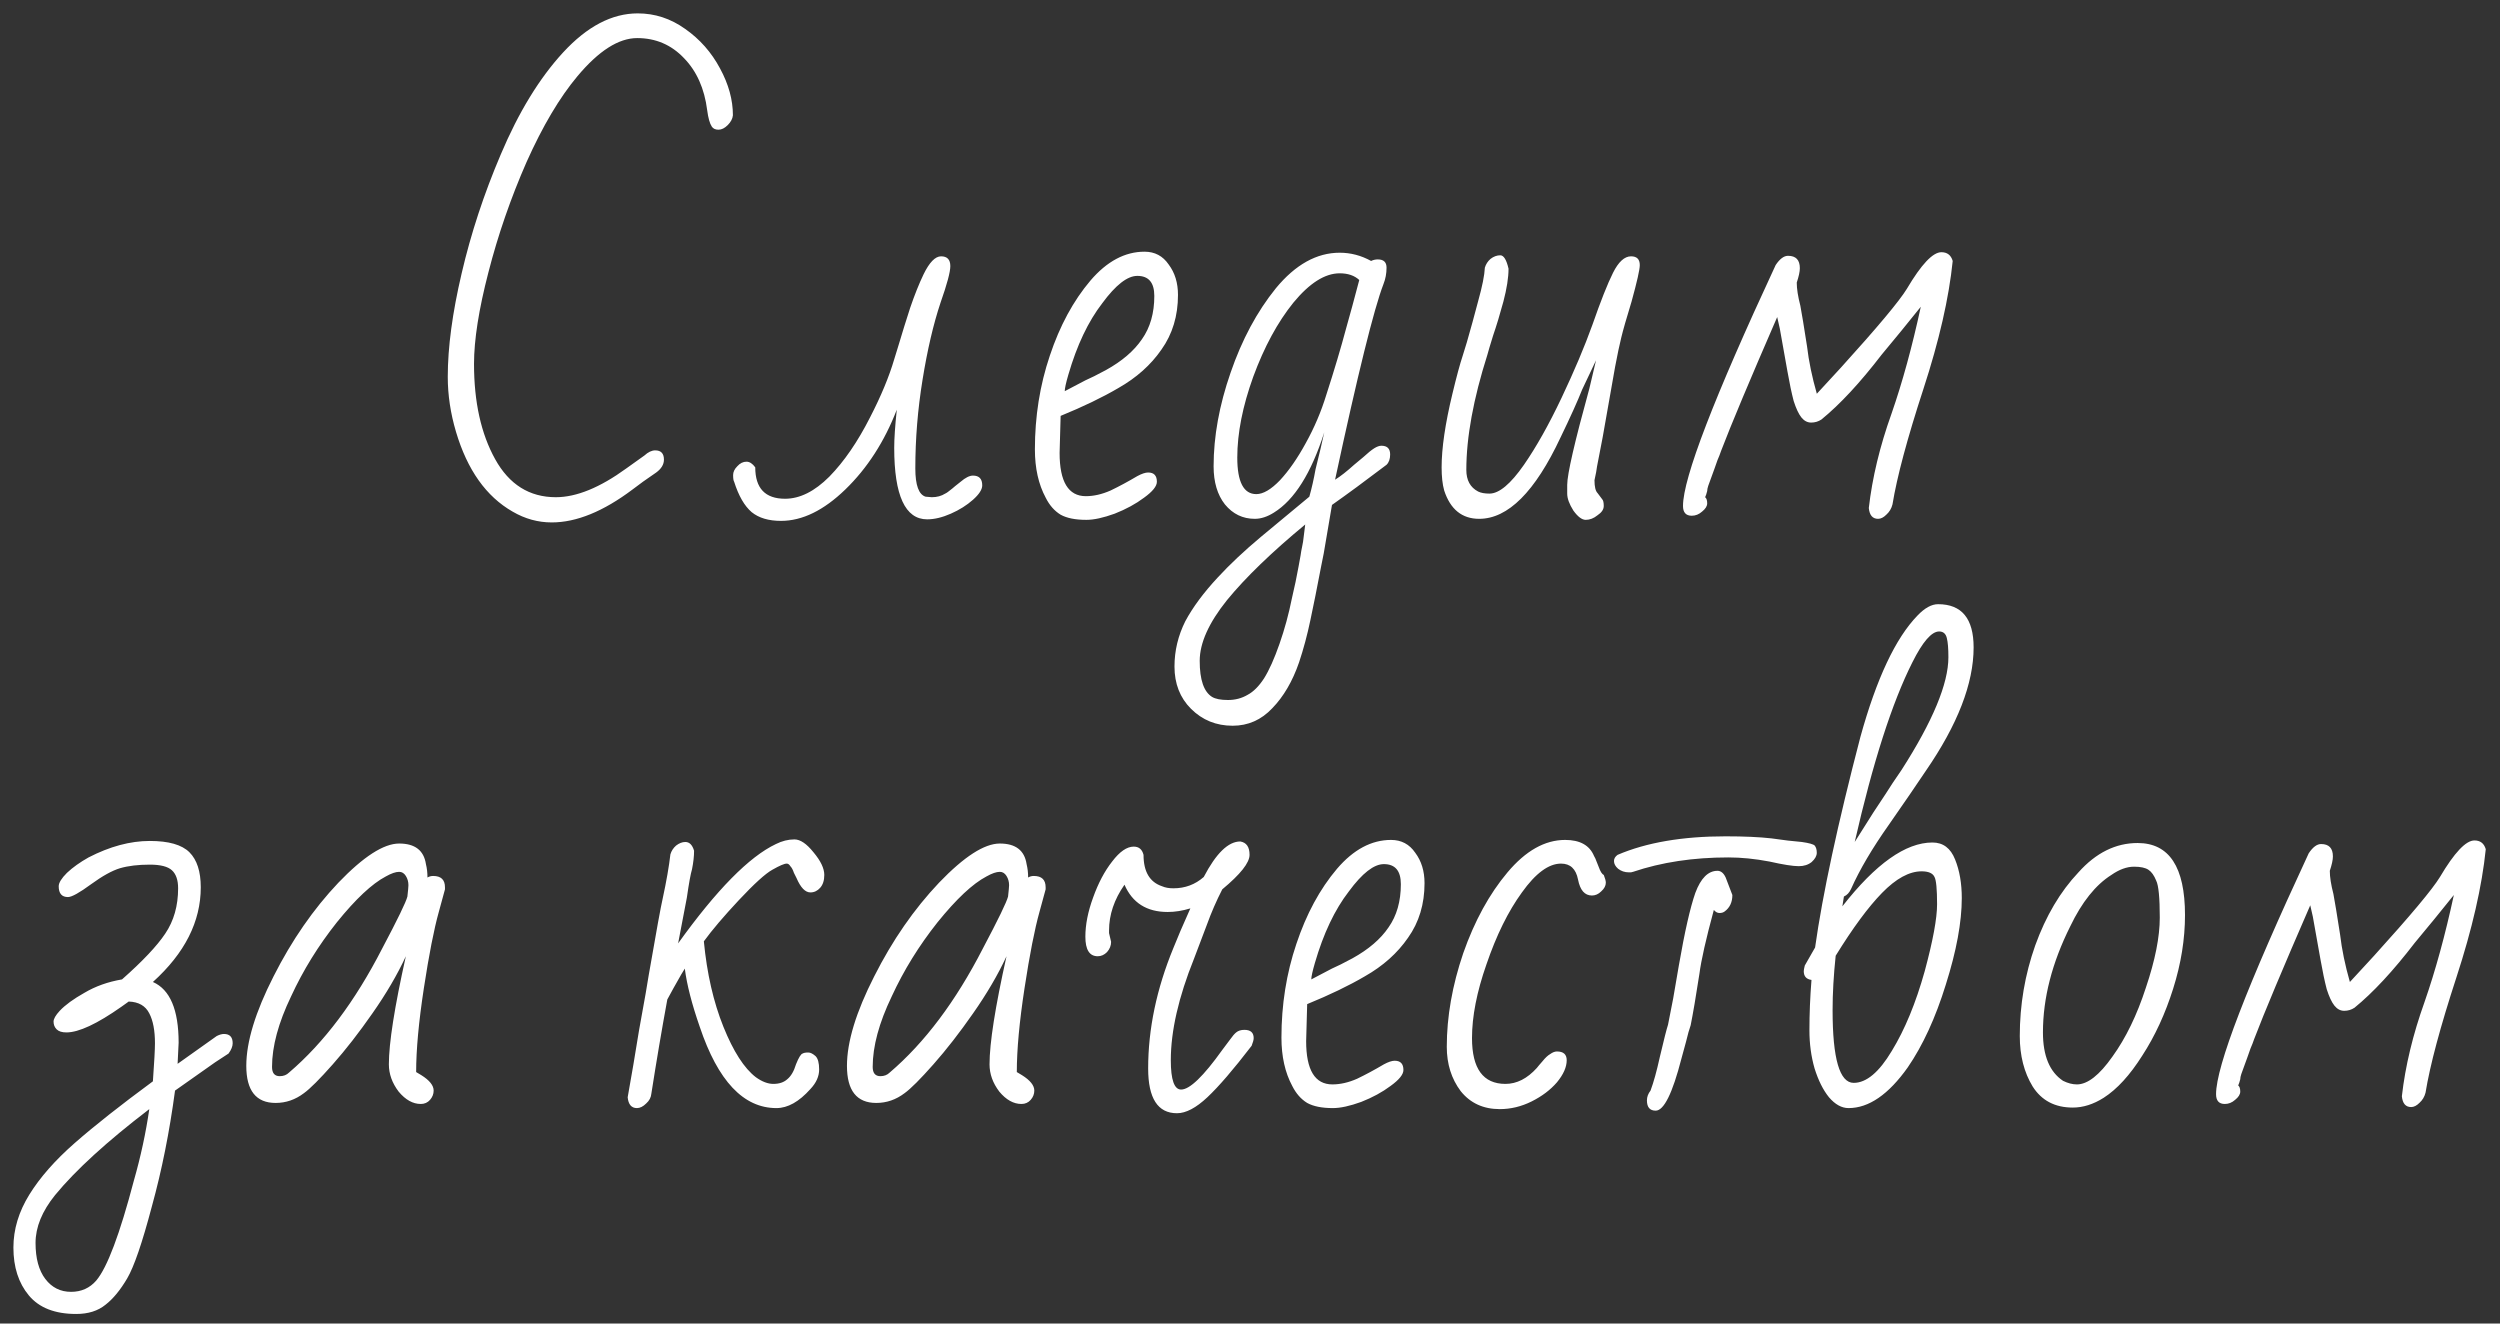 <?xml version="1.0" encoding="UTF-8"?> <svg xmlns="http://www.w3.org/2000/svg" width="170" height="90" viewBox="0 0 170 90" fill="none"><rect x="0" y="0" width="170" height="90" fill="#333333" stroke="none"/> <path d="M37.518 35.525C36.584 35.525 35.698 35.28 34.858 34.79C33.061 33.763 31.778 31.955 31.008 29.365C30.634 28.105 30.448 26.857 30.448 25.62C30.448 23.613 30.763 21.268 31.393 18.585C32.023 15.878 32.909 13.183 34.053 10.5C35.266 7.63 36.678 5.32 38.288 3.57C39.921 1.797 41.613 0.91 43.363 0.91C44.529 0.91 45.603 1.26 46.583 1.96C47.586 2.66 48.379 3.558 48.963 4.655C49.546 5.728 49.838 6.79 49.838 7.84C49.814 8.073 49.698 8.295 49.488 8.505C49.278 8.715 49.068 8.82 48.858 8.82C48.648 8.82 48.496 8.75 48.403 8.61C48.263 8.4 48.158 8.027 48.088 7.49C47.901 6.02 47.376 4.842 46.513 3.955C45.649 3.045 44.588 2.59 43.328 2.59C42.068 2.59 40.714 3.453 39.268 5.18C38.054 6.627 36.899 8.575 35.803 11.025C34.729 13.475 33.866 15.972 33.213 18.515C32.559 21.035 32.233 23.112 32.233 24.745C32.233 27.335 32.711 29.493 33.668 31.22C34.624 32.947 36.001 33.81 37.798 33.81C39.198 33.81 40.796 33.157 42.593 31.85L43.818 30.975C44.074 30.742 44.319 30.625 44.553 30.625C44.949 30.625 45.148 30.835 45.148 31.255C45.148 31.582 44.973 31.873 44.623 32.13C43.969 32.573 43.433 32.958 43.013 33.285C41.029 34.778 39.198 35.525 37.518 35.525ZM53.107 35.42C52.267 35.42 51.602 35.222 51.112 34.825C50.622 34.405 50.226 33.717 49.922 32.76C49.876 32.69 49.852 32.538 49.852 32.305C49.852 32.095 49.946 31.897 50.132 31.71C50.319 31.5 50.529 31.395 50.762 31.395C50.972 31.395 51.171 31.523 51.357 31.78C51.357 33.203 52.034 33.915 53.387 33.915C54.391 33.915 55.394 33.413 56.397 32.41C57.401 31.383 58.322 30.042 59.162 28.385C59.909 26.938 60.457 25.62 60.807 24.43L61.087 23.52C61.344 22.657 61.612 21.793 61.892 20.93C62.196 20.043 62.499 19.285 62.802 18.655C63.199 17.838 63.596 17.43 63.992 17.43C64.412 17.43 64.622 17.652 64.622 18.095C64.622 18.492 64.401 19.32 63.957 20.58C63.467 22.05 63.059 23.8 62.732 25.83C62.406 27.837 62.242 29.843 62.242 31.85C62.242 32.993 62.476 33.635 62.942 33.775L63.362 33.81C63.712 33.81 64.016 33.728 64.272 33.565C64.342 33.542 64.506 33.425 64.762 33.215C64.809 33.168 64.996 33.017 65.322 32.76C65.649 32.48 65.929 32.34 66.162 32.34C66.582 32.34 66.792 32.562 66.792 33.005C66.792 33.285 66.582 33.612 66.162 33.985C65.742 34.358 65.241 34.673 64.657 34.93C64.074 35.187 63.537 35.315 63.047 35.315C61.554 35.315 60.807 33.693 60.807 30.45C60.807 29.82 60.866 28.957 60.982 27.86C60.142 30.03 58.976 31.838 57.482 33.285C56.012 34.708 54.554 35.42 53.107 35.42ZM73.873 35.35C73.126 35.35 72.543 35.233 72.123 35C71.703 34.743 71.364 34.358 71.108 33.845C70.618 32.935 70.373 31.838 70.373 30.555C70.373 28.315 70.711 26.192 71.388 24.185C72.064 22.155 72.986 20.452 74.153 19.075C75.273 17.768 76.498 17.115 77.828 17.115C78.528 17.115 79.076 17.407 79.473 17.99C79.893 18.55 80.103 19.238 80.103 20.055C80.103 21.478 79.729 22.715 78.983 23.765C78.259 24.815 77.279 25.69 76.043 26.39C74.969 27.02 73.663 27.65 72.123 28.28L72.053 30.8C72.053 32.76 72.648 33.74 73.838 33.74C74.374 33.74 74.934 33.612 75.518 33.355C76.101 33.075 76.708 32.748 77.338 32.375C77.641 32.212 77.886 32.13 78.073 32.13C78.469 32.13 78.668 32.34 78.668 32.76C78.668 33.063 78.376 33.425 77.793 33.845C77.233 34.265 76.568 34.627 75.798 34.93C75.028 35.21 74.386 35.35 73.873 35.35ZM72.403 26.6C72.613 26.483 73.079 26.238 73.803 25.865C74.129 25.725 74.596 25.492 75.203 25.165C76.299 24.558 77.116 23.858 77.653 23.065C78.213 22.272 78.493 21.292 78.493 20.125C78.493 19.215 78.108 18.76 77.338 18.76C76.661 18.76 75.868 19.378 74.958 20.615C74.001 21.852 73.231 23.473 72.648 25.48C72.484 26.04 72.403 26.413 72.403 26.6ZM83.82 49.35C82.7 49.35 81.755 48.965 80.985 48.195C80.239 47.448 79.865 46.492 79.865 45.325C79.865 44.252 80.11 43.225 80.6 42.245C81.114 41.288 81.849 40.297 82.805 39.27C83.622 38.383 84.602 37.462 85.745 36.505L89.035 33.775C89.199 33.192 89.339 32.573 89.455 31.92C89.712 30.893 89.91 30.053 90.05 29.4C89.164 32.177 88.02 33.997 86.62 34.86C86.177 35.14 85.745 35.28 85.325 35.28C84.509 35.28 83.832 34.953 83.295 34.3C82.782 33.647 82.525 32.783 82.525 31.71C82.525 29.68 82.91 27.557 83.68 25.34C84.45 23.1 85.477 21.187 86.76 19.6C88.09 17.99 89.537 17.185 91.1 17.185C91.847 17.185 92.559 17.372 93.235 17.745C93.375 17.675 93.527 17.64 93.69 17.64C94.087 17.64 94.285 17.827 94.285 18.2C94.285 18.597 94.215 18.97 94.075 19.32C93.422 21.023 92.325 25.457 90.785 32.62C91.159 32.387 91.59 32.048 92.08 31.605C92.197 31.512 92.407 31.337 92.71 31.08C93.014 30.8 93.259 30.602 93.445 30.485C93.632 30.368 93.795 30.31 93.935 30.31C94.332 30.31 94.53 30.508 94.53 30.905C94.53 31.208 94.449 31.442 94.285 31.605C92.839 32.702 91.602 33.612 90.575 34.335L90.015 37.625L89.84 38.5C89.56 39.97 89.315 41.195 89.105 42.175C88.895 43.178 88.639 44.135 88.335 45.045C87.892 46.328 87.285 47.367 86.515 48.16C85.769 48.953 84.87 49.35 83.82 49.35ZM85.43 33.6C85.897 33.6 86.434 33.285 87.04 32.655C87.647 32.002 88.23 31.162 88.79 30.135C89.374 29.085 89.84 27.988 90.19 26.845C90.727 25.188 91.182 23.66 91.555 22.26C91.789 21.443 92.08 20.37 92.43 19.04C92.104 18.737 91.66 18.585 91.1 18.585C90.097 18.585 89.047 19.25 87.95 20.58C86.877 21.91 85.967 23.59 85.22 25.62C84.497 27.627 84.135 29.458 84.135 31.115C84.135 32.772 84.567 33.6 85.43 33.6ZM83.505 47.6C83.995 47.6 84.439 47.483 84.835 47.25C85.232 47.04 85.605 46.667 85.955 46.13C86.305 45.57 86.655 44.788 87.005 43.785C87.355 42.782 87.635 41.755 87.845 40.705C88.032 39.912 88.184 39.188 88.3 38.535L88.44 37.765C88.464 37.578 88.499 37.38 88.545 37.17C88.592 36.96 88.627 36.738 88.65 36.505L88.755 35.665C86.469 37.555 84.695 39.27 83.435 40.81C82.199 42.35 81.58 43.727 81.58 44.94C81.58 46.223 81.86 47.04 82.42 47.39C82.654 47.53 83.015 47.6 83.505 47.6ZM107.83 35.35C107.573 35.35 107.293 35.14 106.99 34.72C106.71 34.277 106.57 33.892 106.57 33.565V32.97C106.57 32.247 107.072 30.065 108.075 26.425L108.53 24.5L107.585 26.495C107.282 27.265 106.792 28.35 106.115 29.75C104.388 33.437 102.545 35.28 100.585 35.28C99.418 35.28 98.625 34.638 98.205 33.355C98.088 32.935 98.03 32.41 98.03 31.78C98.03 30.473 98.275 28.805 98.765 26.775C99.045 25.608 99.278 24.745 99.465 24.185L99.745 23.275C100.002 22.388 100.258 21.455 100.515 20.475C100.795 19.472 100.947 18.713 100.97 18.2C101.04 17.967 101.168 17.768 101.355 17.605C101.565 17.442 101.787 17.36 102.02 17.36C102.253 17.36 102.44 17.663 102.58 18.27C102.58 18.877 102.463 19.623 102.23 20.51C101.997 21.373 101.763 22.143 101.53 22.82C101.32 23.497 101.192 23.928 101.145 24.115C100.188 27.125 99.71 29.738 99.71 31.955C99.71 32.655 99.978 33.145 100.515 33.425C100.702 33.518 100.958 33.565 101.285 33.565C101.938 33.565 102.72 32.912 103.63 31.605C104.47 30.392 105.322 28.875 106.185 27.055C107.048 25.235 107.748 23.578 108.285 22.085C108.845 20.475 109.312 19.297 109.685 18.55C110.058 17.803 110.467 17.43 110.91 17.43C111.307 17.43 111.505 17.628 111.505 18.025C111.505 18.328 111.318 19.157 110.945 20.51C110.595 21.653 110.362 22.47 110.245 22.96C110.128 23.427 109.988 24.092 109.825 24.955L108.985 29.715L108.6 31.71C108.577 31.92 108.518 32.235 108.425 32.655C108.425 33.098 108.495 33.39 108.635 33.53L108.95 33.95C109.02 34.02 109.055 34.172 109.055 34.405C109.055 34.638 108.915 34.848 108.635 35.035C108.378 35.245 108.11 35.35 107.83 35.35ZM127.709 35.28C127.336 35.28 127.126 35.035 127.079 34.545C127.313 32.492 127.826 30.357 128.619 28.14C129.366 25.993 130.031 23.567 130.614 20.86L129.284 22.505L127.954 24.115C126.484 26.028 125.119 27.498 123.859 28.525C123.649 28.665 123.416 28.735 123.159 28.735C122.903 28.735 122.681 28.618 122.494 28.385C122.308 28.152 122.133 27.778 121.969 27.265C121.829 26.728 121.689 26.063 121.549 25.27L121.024 22.33L120.849 21.56C118.983 25.853 117.711 28.887 117.034 30.66C116.964 30.87 116.883 31.08 116.789 31.29C116.719 31.477 116.649 31.675 116.579 31.885L116.159 33.04C116.113 33.18 116.089 33.297 116.089 33.39C116.043 33.577 115.996 33.717 115.949 33.81C116.043 33.88 116.089 34.02 116.089 34.23C116.089 34.417 115.973 34.603 115.739 34.79C115.529 34.977 115.296 35.07 115.039 35.07C114.643 35.07 114.444 34.848 114.444 34.405C114.444 32.515 116.544 27.055 120.744 18.025C121.024 17.605 121.304 17.395 121.584 17.395C122.121 17.395 122.389 17.675 122.389 18.235C122.389 18.468 122.319 18.795 122.179 19.215C122.179 19.635 122.261 20.16 122.424 20.79C122.518 21.28 122.669 22.202 122.879 23.555C122.996 24.558 123.218 25.632 123.544 26.775L125.189 24.99C127.663 22.26 129.156 20.475 129.669 19.635C130.649 17.978 131.431 17.15 132.014 17.15C132.411 17.15 132.668 17.348 132.784 17.745C132.528 20.265 131.863 23.17 130.789 26.46C129.693 29.82 128.993 32.433 128.689 34.3C128.619 34.58 128.479 34.813 128.269 35C128.083 35.187 127.896 35.28 127.709 35.28ZM5.182 89.35C3.735 89.35 2.662 88.93 1.962 88.09C1.262 87.25 0.912 86.165 0.912 84.835C0.912 83.598 1.274 82.397 1.997 81.23C2.72 80.063 3.747 78.897 5.077 77.73C6.407 76.563 8.18 75.163 10.397 73.53C10.49 72.223 10.537 71.36 10.537 70.94C10.537 70.077 10.409 69.4 10.152 68.91C9.895 68.397 9.429 68.128 8.752 68.105L8.262 68.455C6.605 69.622 5.357 70.205 4.517 70.205C4.214 70.205 3.992 70.135 3.852 69.995C3.712 69.855 3.642 69.68 3.642 69.47C3.642 69.283 3.782 69.038 4.062 68.735C4.435 68.338 4.995 67.93 5.742 67.51C6.489 67.067 7.34 66.763 8.297 66.6C9.697 65.363 10.677 64.325 11.237 63.485C11.82 62.622 12.112 61.595 12.112 60.405C12.112 59.845 11.972 59.437 11.692 59.18C11.412 58.923 10.91 58.795 10.187 58.795C9.394 58.795 8.717 58.877 8.157 59.04C7.62 59.203 6.967 59.565 6.197 60.125C5.404 60.708 4.879 61 4.622 61C4.202 61 3.992 60.755 3.992 60.265C3.992 60.032 4.179 59.728 4.552 59.355C4.949 58.982 5.439 58.632 6.022 58.305C7.469 57.558 8.857 57.185 10.187 57.185C11.47 57.185 12.368 57.442 12.882 57.955C13.395 58.468 13.652 59.262 13.652 60.335C13.652 62.668 12.567 64.815 10.397 66.775C11.563 67.288 12.147 68.665 12.147 70.905L12.077 72.34L14.737 70.45C14.924 70.357 15.087 70.31 15.227 70.31C15.623 70.31 15.822 70.52 15.822 70.94C15.822 71.15 15.729 71.383 15.542 71.64C15.052 71.967 14.748 72.165 14.632 72.235L11.902 74.16C11.528 76.96 11.004 79.585 10.327 82.035C9.674 84.508 9.114 86.142 8.647 86.935C8.18 87.728 7.69 88.323 7.177 88.72C6.664 89.14 5.999 89.35 5.182 89.35ZM4.832 87.845C5.532 87.845 6.104 87.588 6.547 87.075C7.294 86.188 8.145 83.925 9.102 80.285C9.569 78.652 9.919 77.03 10.152 75.42C7.282 77.613 5.147 79.562 3.747 81.265C2.86 82.362 2.417 83.447 2.417 84.52C2.417 85.57 2.639 86.387 3.082 86.97C3.525 87.553 4.109 87.845 4.832 87.845ZM28.613 75.07C28.076 75.07 27.575 74.79 27.108 74.23C26.665 73.647 26.443 73.028 26.443 72.375C26.443 70.928 26.828 68.478 27.598 65.025C27.015 66.285 26.256 67.58 25.323 68.91C24.413 70.217 23.515 71.372 22.628 72.375C21.741 73.378 21.088 74.032 20.668 74.335C20.085 74.778 19.443 75 18.743 75C17.413 75 16.748 74.16 16.748 72.48C16.748 70.847 17.366 68.817 18.603 66.39C19.84 63.94 21.31 61.817 23.013 60.02C24.716 58.247 26.093 57.36 27.143 57.36C28.216 57.36 28.823 57.827 28.963 58.76C29.033 59.04 29.068 59.343 29.068 59.67C29.185 59.6 29.313 59.565 29.453 59.565C29.99 59.565 30.258 59.822 30.258 60.335V60.475L29.838 62.015C29.511 63.182 29.173 64.908 28.823 67.195C28.473 69.482 28.298 71.383 28.298 72.9L28.648 73.11C29.208 73.46 29.488 73.81 29.488 74.16C29.488 74.393 29.406 74.603 29.243 74.79C29.08 74.977 28.87 75.07 28.613 75.07ZM19.023 73.18C19.28 73.18 19.49 73.098 19.653 72.935C22.033 70.905 24.145 68.093 25.988 64.5C27.038 62.517 27.61 61.338 27.703 60.965C27.75 60.545 27.773 60.288 27.773 60.195C27.773 59.962 27.715 59.752 27.598 59.565C27.481 59.378 27.33 59.285 27.143 59.285C26.91 59.285 26.606 59.39 26.233 59.6C25.3 60.09 24.191 61.128 22.908 62.715C21.648 64.302 20.61 65.982 19.793 67.755C18.93 69.552 18.498 71.15 18.498 72.55C18.498 72.97 18.673 73.18 19.023 73.18ZM43.312 75.35C42.939 75.35 42.729 75.105 42.682 74.615L43.067 72.41C43.301 70.917 43.581 69.295 43.907 67.545L44.117 66.285C44.631 63.322 44.946 61.595 45.062 61.105C45.319 59.915 45.494 58.912 45.587 58.095C45.657 57.862 45.786 57.663 45.972 57.5C46.182 57.337 46.392 57.255 46.602 57.255C46.882 57.255 47.081 57.453 47.197 57.85C47.197 58.223 47.151 58.643 47.057 59.11C46.964 59.413 46.847 60.055 46.707 61.035L46.112 64.15C48.726 60.51 50.942 58.258 52.762 57.395C53.182 57.185 53.602 57.08 54.022 57.08C54.419 57.08 54.851 57.372 55.317 57.955C55.807 58.538 56.052 59.052 56.052 59.495C56.052 59.868 55.959 60.16 55.772 60.37C55.586 60.58 55.364 60.685 55.107 60.685C54.757 60.685 54.442 60.358 54.162 59.705C54.139 59.658 54.081 59.542 53.987 59.355C53.917 59.145 53.836 58.993 53.742 58.9C53.672 58.783 53.591 58.725 53.497 58.725C53.334 58.725 53.007 58.865 52.517 59.145C52.051 59.402 51.292 60.09 50.242 61.21C49.216 62.307 48.422 63.24 47.862 64.01C48.072 66.203 48.516 68.14 49.192 69.82C49.869 71.5 50.604 72.643 51.397 73.25C51.817 73.553 52.214 73.705 52.587 73.705C52.984 73.705 53.299 73.6 53.532 73.39C53.789 73.18 53.987 72.842 54.127 72.375C54.314 71.908 54.466 71.663 54.582 71.64C54.652 71.593 54.781 71.57 54.967 71.57C55.107 71.57 55.271 71.652 55.457 71.815C55.621 71.978 55.702 72.282 55.702 72.725C55.702 73.192 55.504 73.635 55.107 74.055C54.337 74.918 53.567 75.35 52.797 75.35C50.557 75.35 48.819 73.507 47.582 69.82C47.046 68.28 46.707 66.962 46.567 65.865C46.497 65.958 46.241 66.402 45.797 67.195L45.377 67.965C45.004 69.995 44.642 72.13 44.292 74.37C44.269 74.627 44.152 74.848 43.942 75.035C43.732 75.245 43.522 75.35 43.312 75.35ZM69.458 75.07C68.921 75.07 68.419 74.79 67.953 74.23C67.509 73.647 67.288 73.028 67.288 72.375C67.288 70.928 67.673 68.478 68.443 65.025C67.859 66.285 67.101 67.58 66.168 68.91C65.258 70.217 64.359 71.372 63.473 72.375C62.586 73.378 61.933 74.032 61.513 74.335C60.929 74.778 60.288 75 59.588 75C58.258 75 57.593 74.16 57.593 72.48C57.593 70.847 58.211 68.817 59.448 66.39C60.684 63.94 62.154 61.817 63.858 60.02C65.561 58.247 66.938 57.36 67.988 57.36C69.061 57.36 69.668 57.827 69.808 58.76C69.878 59.04 69.913 59.343 69.913 59.67C70.029 59.6 70.158 59.565 70.298 59.565C70.834 59.565 71.103 59.822 71.103 60.335V60.475L70.683 62.015C70.356 63.182 70.018 64.908 69.668 67.195C69.318 69.482 69.143 71.383 69.143 72.9L69.493 73.11C70.053 73.46 70.333 73.81 70.333 74.16C70.333 74.393 70.251 74.603 70.088 74.79C69.924 74.977 69.714 75.07 69.458 75.07ZM59.868 73.18C60.124 73.18 60.334 73.098 60.498 72.935C62.878 70.905 64.989 68.093 66.833 64.5C67.883 62.517 68.454 61.338 68.548 60.965C68.594 60.545 68.618 60.288 68.618 60.195C68.618 59.962 68.559 59.752 68.443 59.565C68.326 59.378 68.174 59.285 67.988 59.285C67.754 59.285 67.451 59.39 67.078 59.6C66.144 60.09 65.036 61.128 63.753 62.715C62.493 64.302 61.454 65.982 60.638 67.755C59.774 69.552 59.343 71.15 59.343 72.55C59.343 72.97 59.518 73.18 59.868 73.18ZM80.035 75.7C78.729 75.7 78.075 74.685 78.075 72.655C78.075 69.972 78.647 67.242 79.79 64.465C80.047 63.812 80.432 62.913 80.945 61.77C80.409 61.933 79.895 62.015 79.405 62.015C77.982 62.015 77.002 61.397 76.465 60.16C75.765 61.163 75.415 62.202 75.415 63.275V63.45L75.555 64.045C75.555 64.302 75.462 64.535 75.275 64.745C75.089 64.932 74.879 65.025 74.645 65.025C74.085 65.025 73.805 64.582 73.805 63.695C73.805 62.878 73.98 61.992 74.33 61.035C74.68 60.055 75.112 59.238 75.625 58.585C76.139 57.908 76.629 57.57 77.095 57.57C77.445 57.57 77.667 57.757 77.76 58.13C77.76 59.273 78.18 59.985 79.02 60.265C79.23 60.358 79.487 60.405 79.79 60.405C80.584 60.405 81.272 60.148 81.855 59.635C82.695 58.025 83.524 57.22 84.34 57.22C84.76 57.29 84.97 57.593 84.97 58.13C84.97 58.667 84.352 59.448 83.115 60.475C82.719 61.245 82.369 62.05 82.065 62.89L81.19 65.2C80.14 67.813 79.615 70.112 79.615 72.095C79.615 73.425 79.849 74.09 80.315 74.09C80.899 74.09 81.832 73.192 83.115 71.395C83.279 71.185 83.454 70.952 83.64 70.695C83.804 70.462 83.944 70.298 84.06 70.205C84.2 70.088 84.387 70.03 84.62 70.03C85.04 70.03 85.25 70.217 85.25 70.59C85.25 70.707 85.204 70.882 85.11 71.115C83.874 72.725 82.87 73.892 82.1 74.615C81.33 75.338 80.642 75.7 80.035 75.7ZM90.638 75.35C89.891 75.35 89.308 75.233 88.888 75C88.468 74.743 88.13 74.358 87.873 73.845C87.383 72.935 87.138 71.838 87.138 70.555C87.138 68.315 87.476 66.192 88.153 64.185C88.83 62.155 89.751 60.452 90.918 59.075C92.038 57.768 93.263 57.115 94.593 57.115C95.293 57.115 95.841 57.407 96.238 57.99C96.658 58.55 96.868 59.238 96.868 60.055C96.868 61.478 96.495 62.715 95.748 63.765C95.025 64.815 94.045 65.69 92.808 66.39C91.735 67.02 90.428 67.65 88.888 68.28L88.818 70.8C88.818 72.76 89.413 73.74 90.603 73.74C91.14 73.74 91.7 73.612 92.283 73.355C92.866 73.075 93.473 72.748 94.103 72.375C94.406 72.212 94.651 72.13 94.838 72.13C95.235 72.13 95.433 72.34 95.433 72.76C95.433 73.063 95.141 73.425 94.558 73.845C93.998 74.265 93.333 74.627 92.563 74.93C91.793 75.21 91.151 75.35 90.638 75.35ZM89.168 66.6C89.378 66.483 89.845 66.238 90.568 65.865C90.895 65.725 91.361 65.492 91.968 65.165C93.065 64.558 93.881 63.858 94.418 63.065C94.978 62.272 95.258 61.292 95.258 60.125C95.258 59.215 94.873 58.76 94.103 58.76C93.426 58.76 92.633 59.378 91.723 60.615C90.766 61.852 89.996 63.473 89.413 65.48C89.25 66.04 89.168 66.413 89.168 66.6ZM101.986 75.42C100.866 75.42 99.979 75.012 99.326 74.195C98.696 73.355 98.381 72.352 98.381 71.185C98.381 69.132 98.754 67.008 99.501 64.815C100.271 62.622 101.274 60.79 102.511 59.32C103.747 57.85 105.054 57.115 106.431 57.115C107.434 57.115 108.087 57.477 108.391 58.2C108.461 58.317 108.519 58.445 108.566 58.585C108.612 58.702 108.659 58.818 108.706 58.935C108.822 59.262 108.939 59.448 109.056 59.495C109.149 59.728 109.196 59.903 109.196 60.02C109.196 60.23 109.091 60.428 108.881 60.615C108.694 60.802 108.484 60.895 108.251 60.895C107.761 60.895 107.446 60.533 107.306 59.81C107.166 59.087 106.781 58.725 106.151 58.725C105.311 58.725 104.424 59.378 103.491 60.685C102.557 61.968 101.752 63.602 101.076 65.585C100.422 67.452 100.096 69.12 100.096 70.59C100.096 72.667 100.854 73.705 102.371 73.705C103.141 73.705 103.852 73.343 104.506 72.62C104.576 72.527 104.704 72.375 104.891 72.165C105.077 71.932 105.252 71.768 105.416 71.675C105.579 71.558 105.731 71.5 105.871 71.5C106.314 71.5 106.536 71.698 106.536 72.095C106.536 72.562 106.314 73.063 105.871 73.6C105.427 74.113 104.856 74.545 104.156 74.895C103.456 75.245 102.732 75.42 101.986 75.42ZM110.766 59.32C110.486 59.32 110.241 59.238 110.031 59.075C109.844 58.912 109.751 58.737 109.751 58.55C109.751 58.387 109.833 58.247 109.996 58.13C111.956 57.29 114.406 56.87 117.346 56.87C118.606 56.87 119.644 56.917 120.461 57.01C121.254 57.127 121.943 57.208 122.526 57.255C123.016 57.325 123.308 57.407 123.401 57.5C123.494 57.617 123.541 57.78 123.541 57.99C123.541 58.2 123.424 58.41 123.191 58.62C122.958 58.807 122.666 58.9 122.316 58.9C121.919 58.9 121.254 58.795 120.321 58.585C119.341 58.398 118.408 58.305 117.521 58.305C115.141 58.305 112.983 58.632 111.046 59.285L110.906 59.32H110.766ZM112.586 75.525C112.189 75.525 111.991 75.292 111.991 74.825C111.991 74.592 112.073 74.37 112.236 74.16C112.446 73.6 112.656 72.842 112.866 71.885C113.146 70.695 113.333 69.96 113.426 69.68L113.776 67.895L114.161 65.655C114.558 63.368 114.931 61.723 115.281 60.72C115.654 59.717 116.156 59.215 116.786 59.215C117.019 59.215 117.206 59.367 117.346 59.67L117.801 60.86C117.801 61.35 117.626 61.723 117.276 61.98C117.183 62.05 117.066 62.085 116.926 62.085C116.786 62.085 116.658 62.015 116.541 61.875C116.004 63.858 115.678 65.305 115.561 66.215C115.328 67.732 115.129 68.898 114.966 69.715C114.873 69.972 114.768 70.345 114.651 70.835L114.336 71.99C113.729 74.347 113.146 75.525 112.586 75.525ZM125.701 75.35C125.234 75.35 124.791 75.105 124.371 74.615C123.974 74.125 123.647 73.472 123.391 72.655C123.157 71.838 123.041 70.975 123.041 70.065C123.041 68.945 123.087 67.802 123.181 66.635C122.831 66.588 122.656 66.39 122.656 66.04C122.656 65.97 122.679 65.842 122.726 65.655L123.426 64.43C123.939 60.79 124.966 56.018 126.506 50.115C127.602 46.148 128.897 43.395 130.391 41.855C130.881 41.342 131.347 41.085 131.791 41.085C133.401 41.085 134.206 42.065 134.206 44.025C134.206 46.475 133.121 49.275 130.951 52.425C130.344 53.335 129.504 54.56 128.431 56.1C127.311 57.687 126.459 59.133 125.876 60.44C125.759 60.697 125.596 60.872 125.386 60.965L125.281 61.63C127.544 58.737 129.586 57.29 131.406 57.29C132.129 57.29 132.642 57.675 132.946 58.445C133.249 59.192 133.401 60.067 133.401 61.07C133.401 62.703 133.039 64.663 132.316 66.95C131.616 69.213 130.752 71.092 129.726 72.585C128.419 74.428 127.077 75.35 125.701 75.35ZM127.381 55.26C128.034 54.28 128.477 53.603 128.711 53.23L129.306 52.355C131.429 49.042 132.491 46.487 132.491 44.69C132.491 44.107 132.456 43.675 132.386 43.395C132.316 43.092 132.141 42.94 131.861 42.94C131.347 42.94 130.741 43.64 130.041 45.04C128.664 47.77 127.357 51.842 126.121 57.255L127.381 55.26ZM126.051 73.635C126.914 73.635 127.777 72.912 128.641 71.465C129.527 70.018 130.274 68.21 130.881 66.04C131.441 63.963 131.721 62.447 131.721 61.49C131.721 60.463 131.662 59.845 131.546 59.635C131.429 59.378 131.137 59.25 130.671 59.25C129.831 59.25 128.932 59.74 127.976 60.72C127.042 61.677 125.992 63.1 124.826 64.99C124.686 66.32 124.616 67.557 124.616 68.7C124.616 71.99 125.094 73.635 126.051 73.635ZM140.95 75.315C139.737 75.315 138.827 74.837 138.22 73.88C137.637 72.923 137.345 71.78 137.345 70.45C137.345 68.327 137.695 66.273 138.395 64.29C139.119 62.283 140.099 60.627 141.335 59.32C142.525 57.99 143.867 57.325 145.36 57.325C147.507 57.325 148.58 58.958 148.58 62.225C148.58 63.858 148.312 65.527 147.775 67.23C147.239 68.933 146.539 70.45 145.675 71.78C144.835 73.11 143.96 74.067 143.05 74.65C142.35 75.093 141.65 75.315 140.95 75.315ZM141.23 73.74C141.954 73.74 142.759 73.11 143.645 71.85C144.555 70.59 145.314 69.027 145.92 67.16C146.55 65.293 146.865 63.707 146.865 62.4C146.865 61.047 146.784 60.207 146.62 59.88C146.48 59.53 146.305 59.285 146.095 59.145C145.885 59.005 145.559 58.935 145.115 58.935C144.625 58.935 144.112 59.122 143.575 59.495C142.502 60.172 141.569 61.338 140.775 62.995C139.539 65.468 138.92 67.872 138.92 70.205C138.92 71.792 139.375 72.888 140.285 73.495C140.612 73.658 140.927 73.74 141.23 73.74ZM163.957 75.28C163.584 75.28 163.374 75.035 163.327 74.545C163.56 72.492 164.074 70.357 164.867 68.14C165.614 65.993 166.279 63.567 166.862 60.86L165.532 62.505L164.202 64.115C162.732 66.028 161.367 67.498 160.107 68.525C159.897 68.665 159.664 68.735 159.407 68.735C159.15 68.735 158.929 68.618 158.742 68.385C158.555 68.152 158.38 67.778 158.217 67.265C158.077 66.728 157.937 66.063 157.797 65.27L157.272 62.33L157.097 61.56C155.23 65.853 153.959 68.887 153.282 70.66C153.212 70.87 153.13 71.08 153.037 71.29C152.967 71.477 152.897 71.675 152.827 71.885L152.407 73.04C152.36 73.18 152.337 73.297 152.337 73.39C152.29 73.577 152.244 73.717 152.197 73.81C152.29 73.88 152.337 74.02 152.337 74.23C152.337 74.417 152.22 74.603 151.987 74.79C151.777 74.977 151.544 75.07 151.287 75.07C150.89 75.07 150.692 74.848 150.692 74.405C150.692 72.515 152.792 67.055 156.992 58.025C157.272 57.605 157.552 57.395 157.832 57.395C158.369 57.395 158.637 57.675 158.637 58.235C158.637 58.468 158.567 58.795 158.427 59.215C158.427 59.635 158.509 60.16 158.672 60.79C158.765 61.28 158.917 62.202 159.127 63.555C159.244 64.558 159.465 65.632 159.792 66.775L161.437 64.99C163.91 62.26 165.404 60.475 165.917 59.635C166.897 57.978 167.679 57.15 168.262 57.15C168.659 57.15 168.915 57.348 169.032 57.745C168.775 60.265 168.11 63.17 167.037 66.46C165.94 69.82 165.24 72.433 164.937 74.3C164.867 74.58 164.727 74.813 164.517 75C164.33 75.187 164.144 75.28 163.957 75.28Z" fill="white"></path> </svg> 